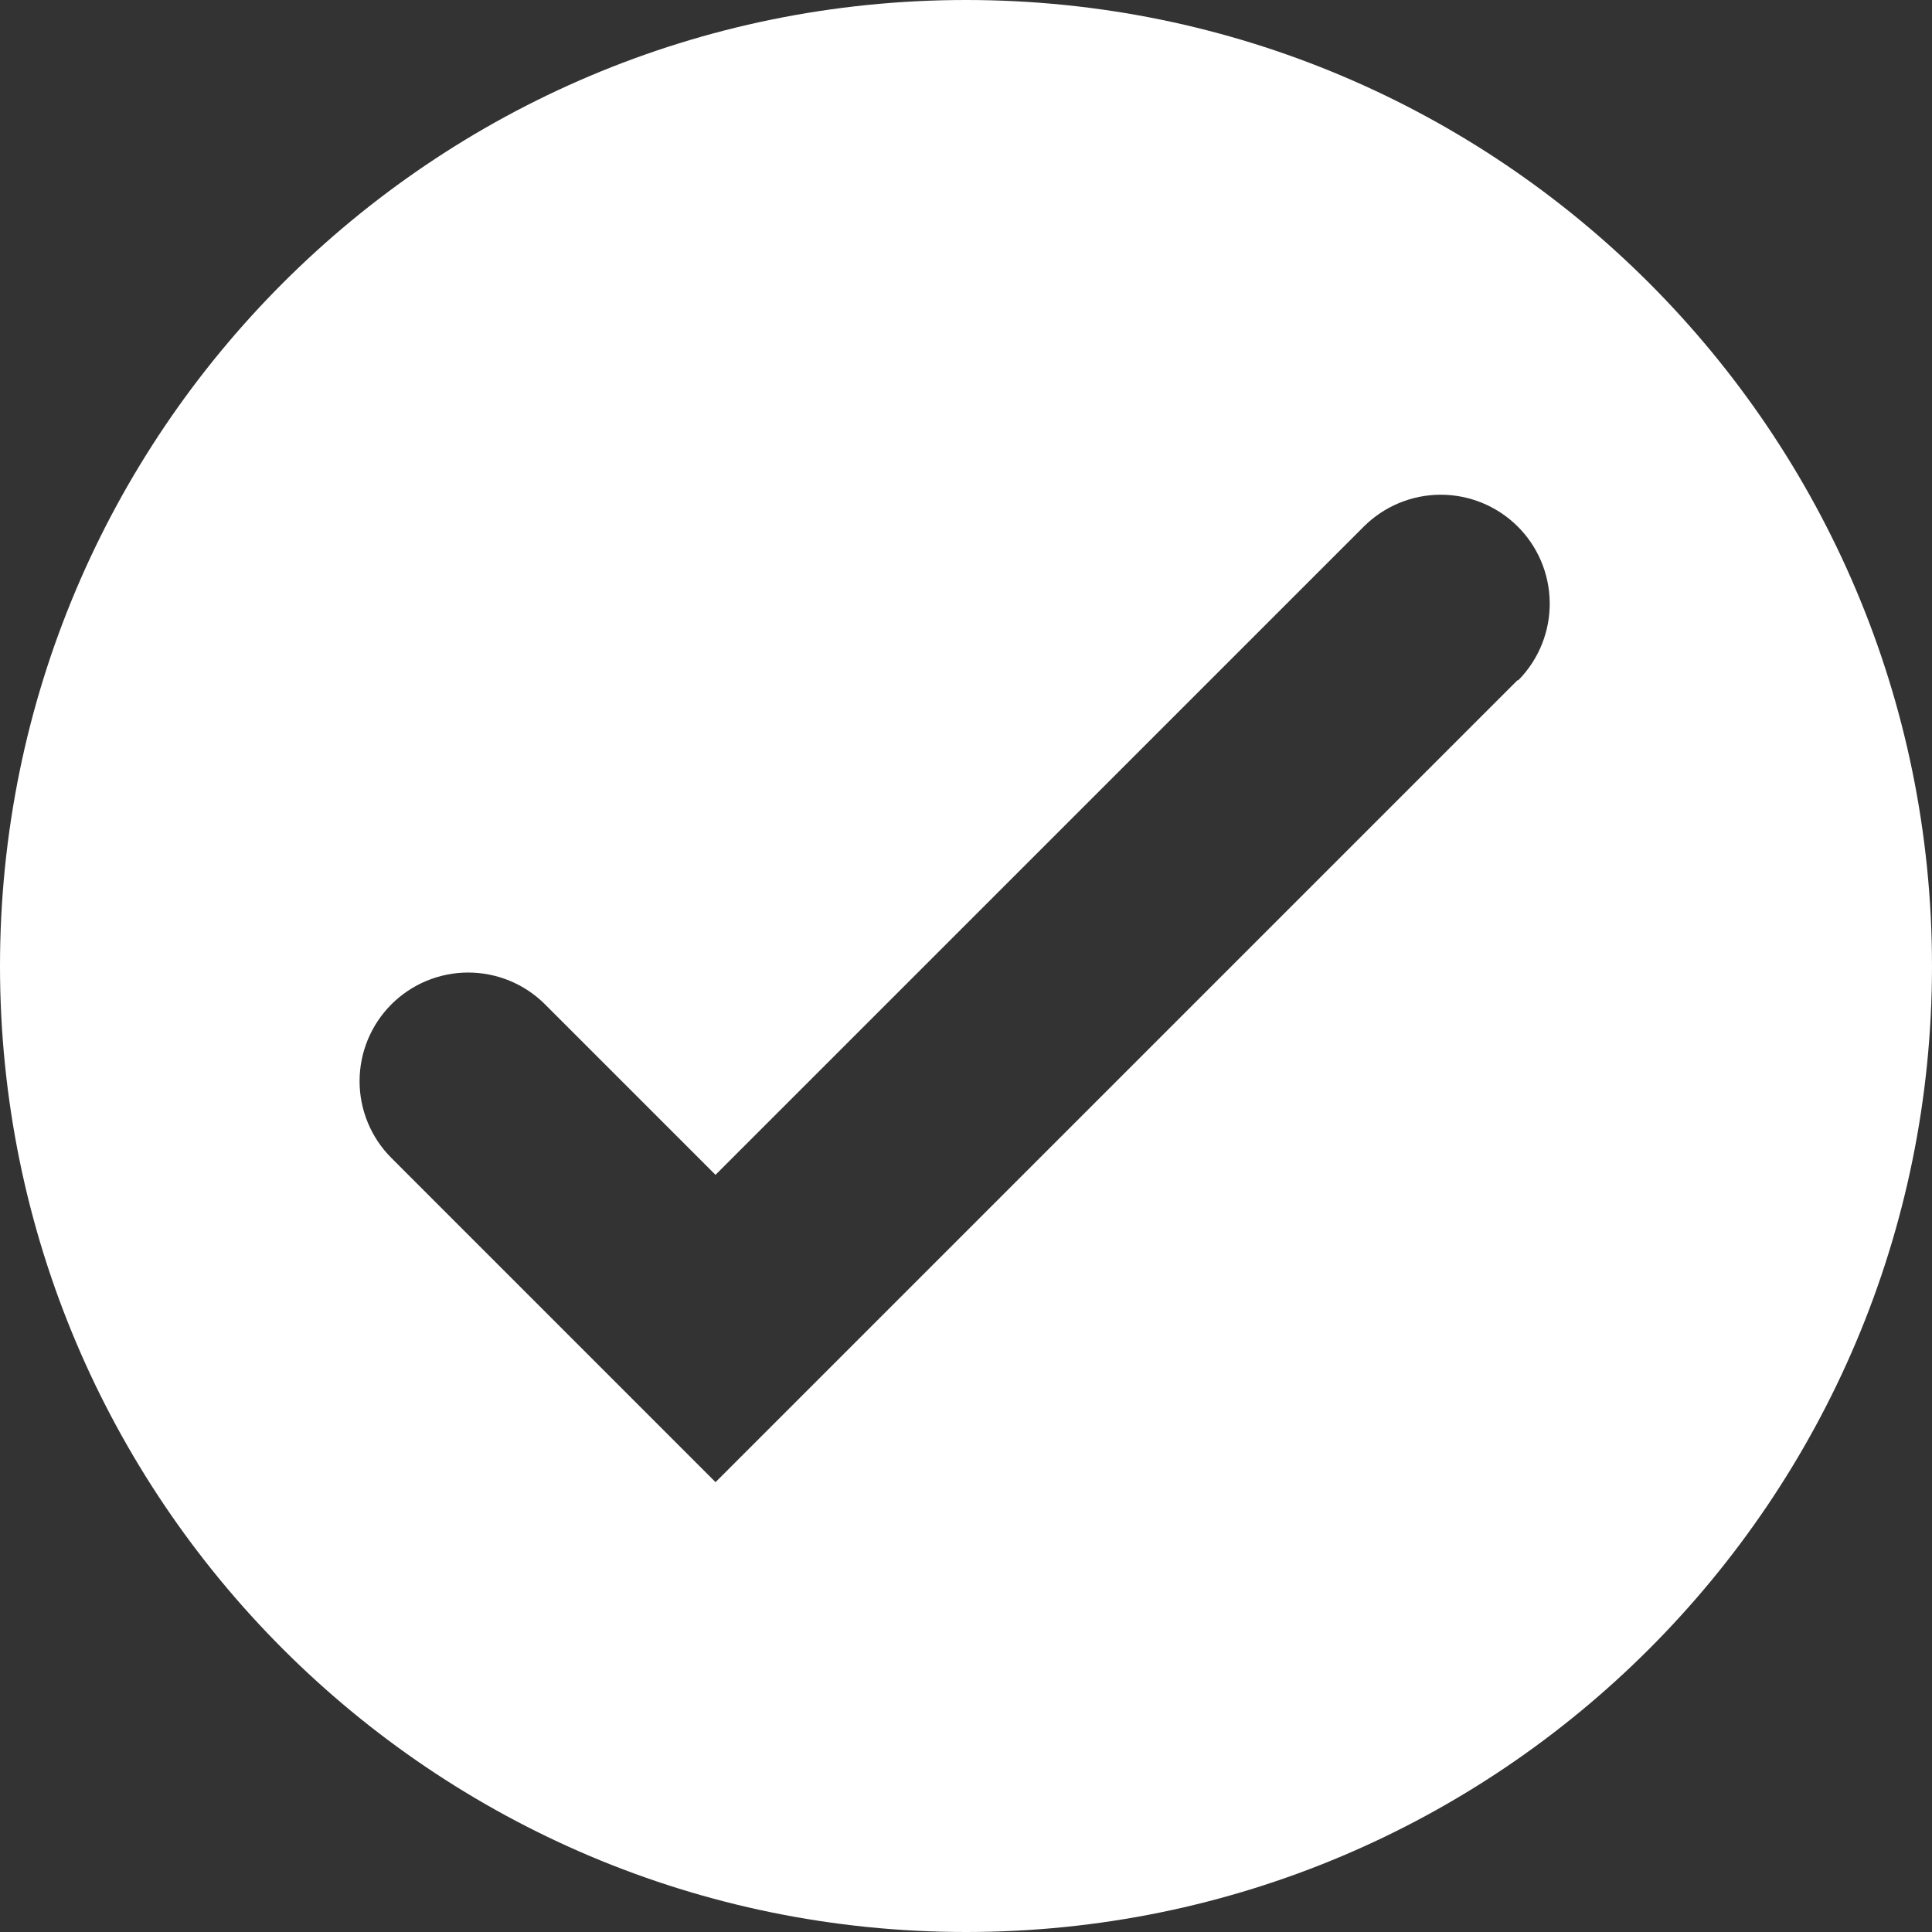 <?xml version="1.0" encoding="UTF-8"?> <svg xmlns="http://www.w3.org/2000/svg" width="44" height="44" viewBox="0 0 44 44" fill="none"><rect x="0" y="0" width="44" height="44" fill="#333333" stroke="none"/><path d="M22 0C9.85 0 0 9.85 0 22C0 34.15 9.85 44 22 44C34.15 44 44 34.15 44 22C44 9.85 34.15 0 22 0ZM34.595 15.475L34.587 15.482C34.584 15.487 34.579 15.491 34.574 15.493C34.568 15.495 34.562 15.495 34.556 15.495L16.296 33.755L8.914 26.372C8.45 25.909 8.189 25.279 8.189 24.623C8.189 23.967 8.45 23.338 8.913 22.874C9.377 22.41 10.006 22.149 10.662 22.149C11.319 22.149 11.948 22.409 12.412 22.873L16.295 26.756L31.057 11.995C31.52 11.532 32.147 11.27 32.801 11.267C33.456 11.264 34.086 11.52 34.553 11.979C35.02 12.438 35.286 13.063 35.294 13.718C35.302 14.373 35.051 15.004 34.595 15.475Z" fill="white"></path></svg> 